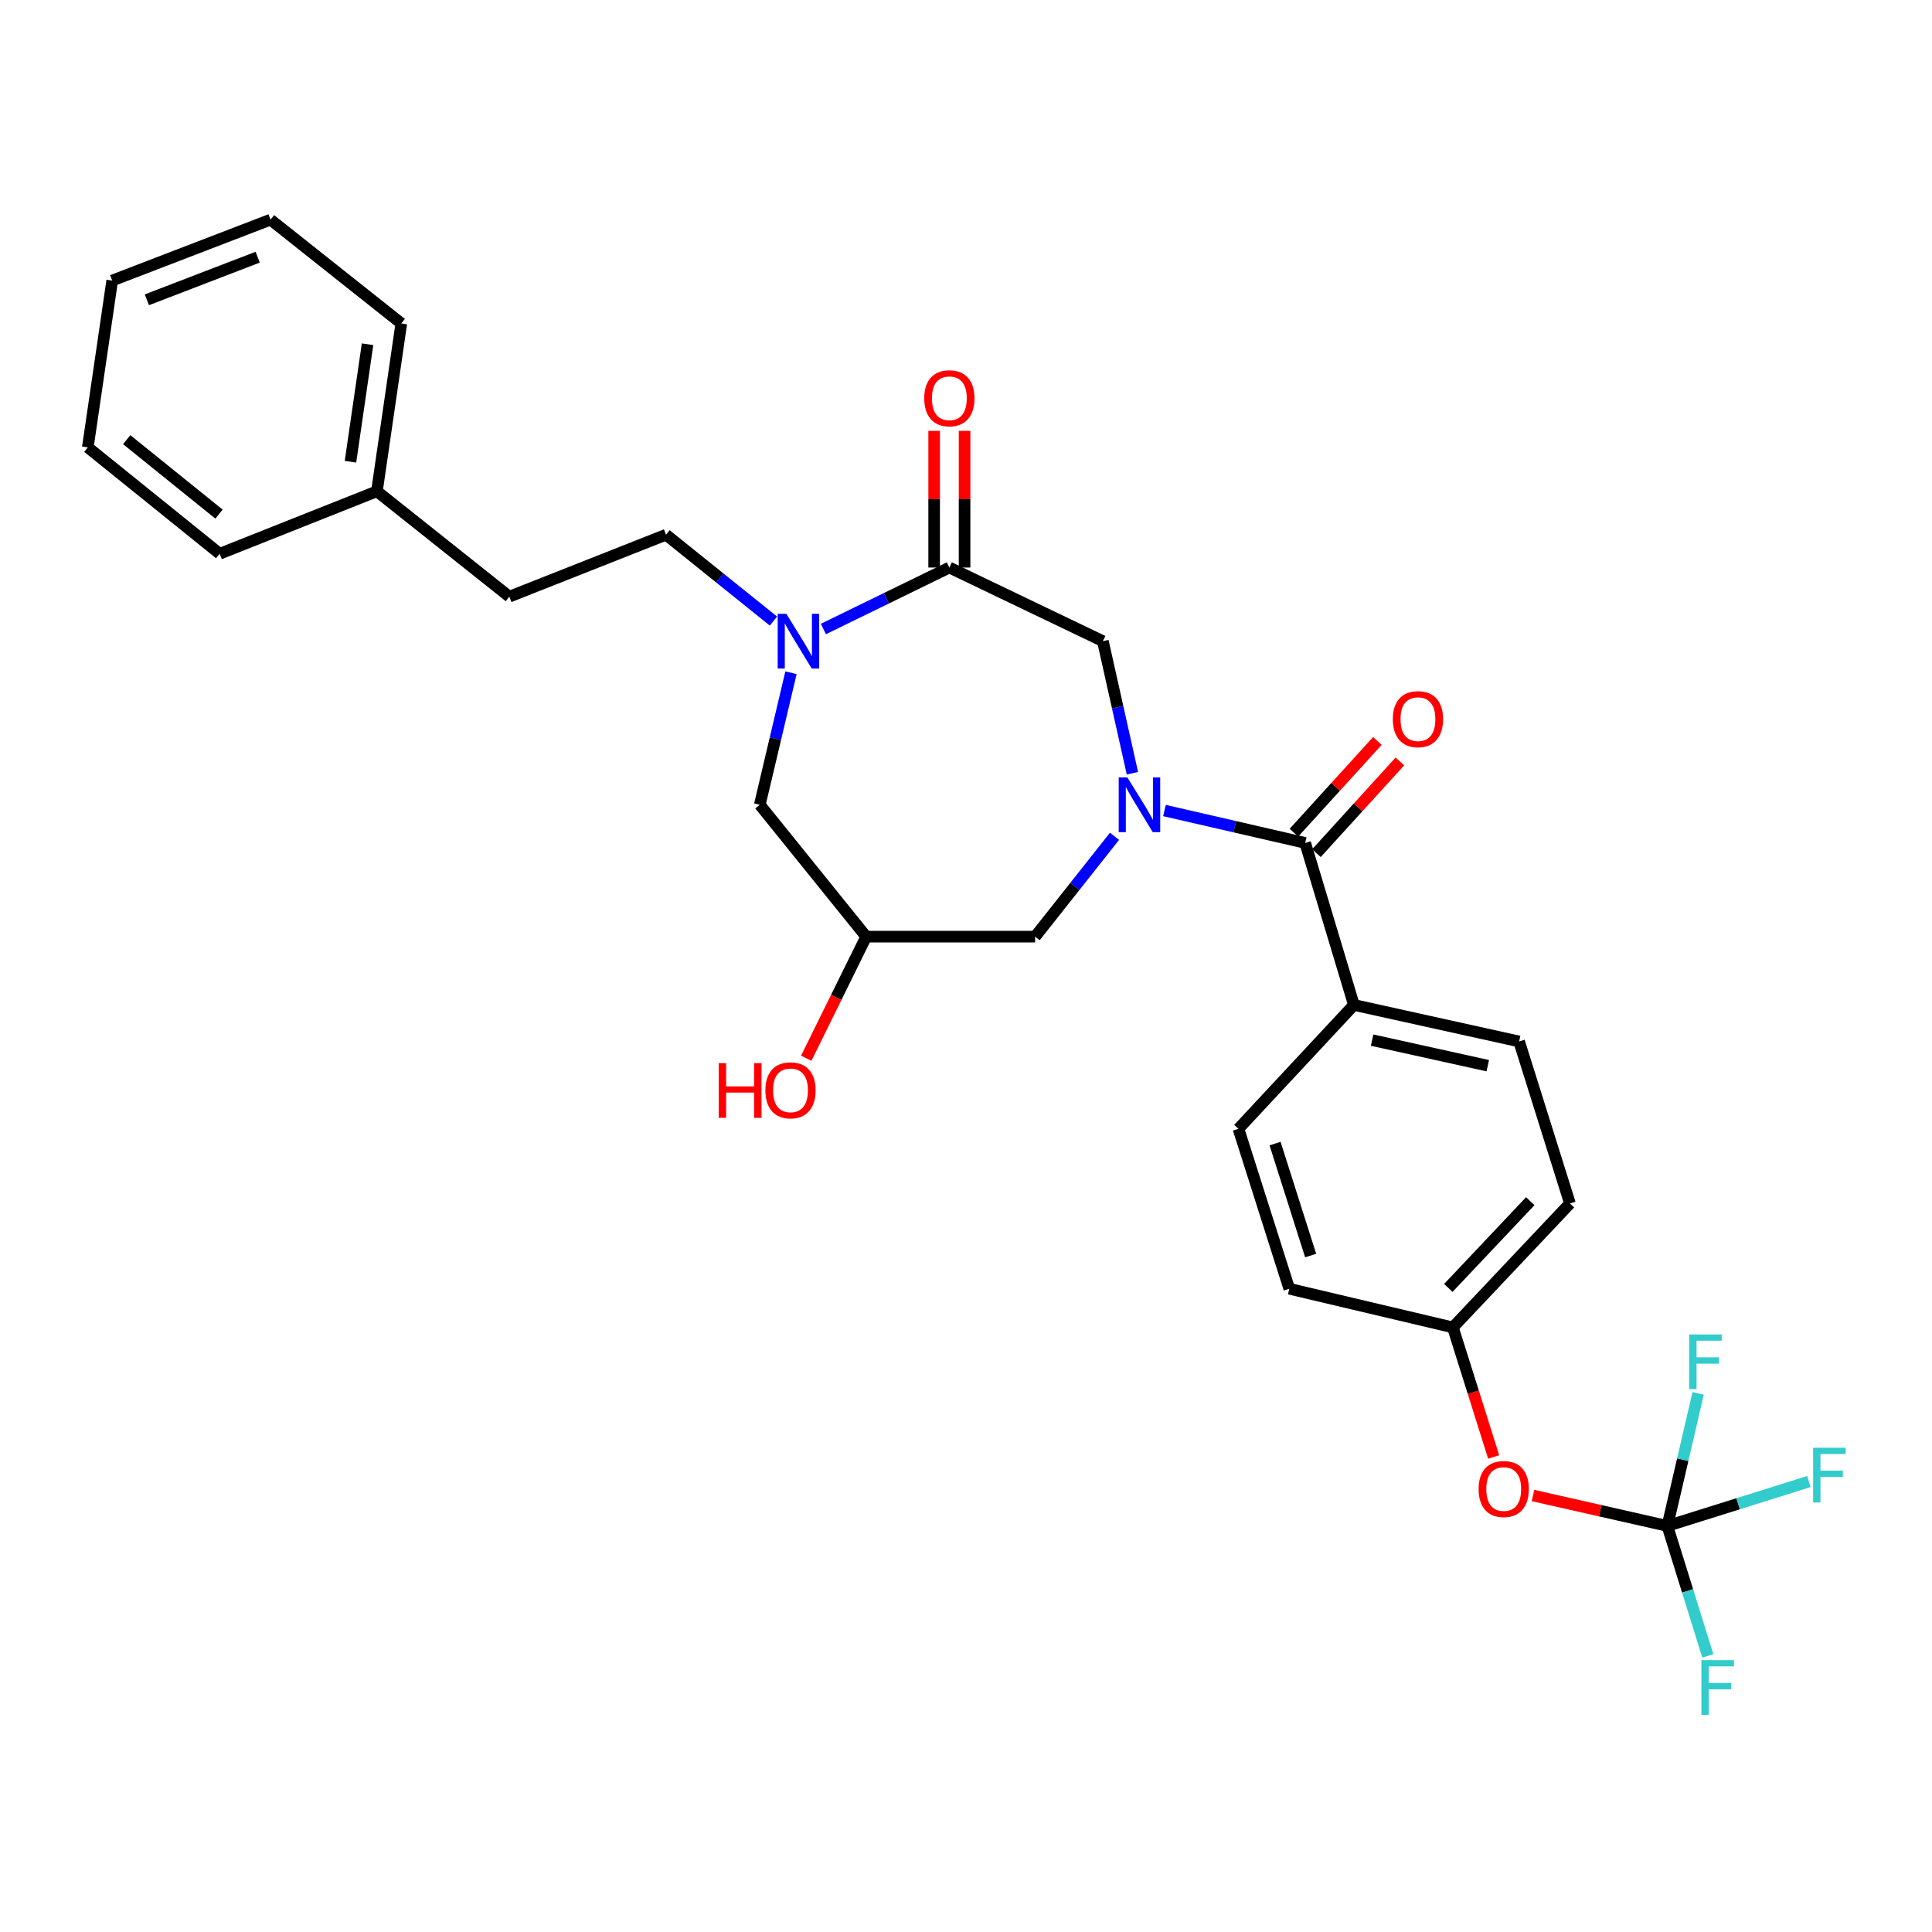 <?xml version='1.0' encoding='iso-8859-1'?>
<svg version='1.1' baseProfile='full'
              xmlns='http://www.w3.org/2000/svg'
                      xmlns:rdkit='http://www.rdkit.org/xml'
                      xmlns:xlink='http://www.w3.org/1999/xlink'
                  xml:space='preserve'
width='1000px' height='1000px' viewBox='0 0 1000 1000'>
<!-- END OF HEADER -->
<rect style='opacity:1.0;fill:#FFFFFF;stroke:none' width='1000' height='1000' x='0' y='0'> </rect>
<path class='bond-1' d='M 602.723,419.527 L 639.143,427.91' style='fill:none;fill-rule:evenodd;stroke:#0000FF;stroke-width:6px;stroke-linecap:butt;stroke-linejoin:miter;stroke-opacity:1' />
<path class='bond-1' d='M 639.143,427.91 L 675.563,436.293' style='fill:none;fill-rule:evenodd;stroke:#000000;stroke-width:6px;stroke-linecap:butt;stroke-linejoin:miter;stroke-opacity:1' />
<path class='bond-3' d='M 586.132,400.22 L 578.492,366.045' style='fill:none;fill-rule:evenodd;stroke:#0000FF;stroke-width:6px;stroke-linecap:butt;stroke-linejoin:miter;stroke-opacity:1' />
<path class='bond-3' d='M 578.492,366.045 L 570.852,331.871' style='fill:none;fill-rule:evenodd;stroke:#000000;stroke-width:6px;stroke-linecap:butt;stroke-linejoin:miter;stroke-opacity:1' />
<path class='bond-5' d='M 576.867,432.875 L 556.325,458.841' style='fill:none;fill-rule:evenodd;stroke:#0000FF;stroke-width:6px;stroke-linecap:butt;stroke-linejoin:miter;stroke-opacity:1' />
<path class='bond-5' d='M 556.325,458.841 L 535.783,484.808' style='fill:none;fill-rule:evenodd;stroke:#000000;stroke-width:6px;stroke-linecap:butt;stroke-linejoin:miter;stroke-opacity:1' />
<path class='bond-0' d='M 426.184,325.571 L 458.786,309.664' style='fill:none;fill-rule:evenodd;stroke:#0000FF;stroke-width:6px;stroke-linecap:butt;stroke-linejoin:miter;stroke-opacity:1' />
<path class='bond-0' d='M 458.786,309.664 L 491.388,293.757' style='fill:none;fill-rule:evenodd;stroke:#000000;stroke-width:6px;stroke-linecap:butt;stroke-linejoin:miter;stroke-opacity:1' />
<path class='bond-9' d='M 400.332,321.469 L 372.532,299.119' style='fill:none;fill-rule:evenodd;stroke:#0000FF;stroke-width:6px;stroke-linecap:butt;stroke-linejoin:miter;stroke-opacity:1' />
<path class='bond-9' d='M 372.532,299.119 L 344.732,276.769' style='fill:none;fill-rule:evenodd;stroke:#000000;stroke-width:6px;stroke-linecap:butt;stroke-linejoin:miter;stroke-opacity:1' />
<path class='bond-29' d='M 409.411,348.206 L 401.338,382.378' style='fill:none;fill-rule:evenodd;stroke:#0000FF;stroke-width:6px;stroke-linecap:butt;stroke-linejoin:miter;stroke-opacity:1' />
<path class='bond-29' d='M 401.338,382.378 L 393.265,416.549' style='fill:none;fill-rule:evenodd;stroke:#000000;stroke-width:6px;stroke-linecap:butt;stroke-linejoin:miter;stroke-opacity:1' />
<path class='bond-7' d='M 675.563,436.293 L 700.774,520.157' style='fill:none;fill-rule:evenodd;stroke:#000000;stroke-width:6px;stroke-linecap:butt;stroke-linejoin:miter;stroke-opacity:1' />
<path class='bond-12' d='M 681.386,441.591 L 702.984,417.856' style='fill:none;fill-rule:evenodd;stroke:#000000;stroke-width:6px;stroke-linecap:butt;stroke-linejoin:miter;stroke-opacity:1' />
<path class='bond-12' d='M 702.984,417.856 L 724.583,394.121' style='fill:none;fill-rule:evenodd;stroke:#FF0000;stroke-width:6px;stroke-linecap:butt;stroke-linejoin:miter;stroke-opacity:1' />
<path class='bond-12' d='M 669.74,430.994 L 691.338,407.259' style='fill:none;fill-rule:evenodd;stroke:#000000;stroke-width:6px;stroke-linecap:butt;stroke-linejoin:miter;stroke-opacity:1' />
<path class='bond-12' d='M 691.338,407.259 L 712.937,383.524' style='fill:none;fill-rule:evenodd;stroke:#FF0000;stroke-width:6px;stroke-linecap:butt;stroke-linejoin:miter;stroke-opacity:1' />
<path class='bond-2' d='M 491.388,293.757 L 570.852,331.871' style='fill:none;fill-rule:evenodd;stroke:#000000;stroke-width:6px;stroke-linecap:butt;stroke-linejoin:miter;stroke-opacity:1' />
<path class='bond-11' d='M 499.261,293.757 L 499.261,258.385' style='fill:none;fill-rule:evenodd;stroke:#000000;stroke-width:6px;stroke-linecap:butt;stroke-linejoin:miter;stroke-opacity:1' />
<path class='bond-11' d='M 499.261,258.385 L 499.261,223.013' style='fill:none;fill-rule:evenodd;stroke:#FF0000;stroke-width:6px;stroke-linecap:butt;stroke-linejoin:miter;stroke-opacity:1' />
<path class='bond-11' d='M 483.515,293.757 L 483.515,258.385' style='fill:none;fill-rule:evenodd;stroke:#000000;stroke-width:6px;stroke-linecap:butt;stroke-linejoin:miter;stroke-opacity:1' />
<path class='bond-11' d='M 483.515,258.385 L 483.515,223.013' style='fill:none;fill-rule:evenodd;stroke:#FF0000;stroke-width:6px;stroke-linecap:butt;stroke-linejoin:miter;stroke-opacity:1' />
<path class='bond-4' d='M 863.027,789.824 L 828.26,781.95' style='fill:none;fill-rule:evenodd;stroke:#000000;stroke-width:6px;stroke-linecap:butt;stroke-linejoin:miter;stroke-opacity:1' />
<path class='bond-4' d='M 828.26,781.95 L 793.494,774.076' style='fill:none;fill-rule:evenodd;stroke:#FF0000;stroke-width:6px;stroke-linecap:butt;stroke-linejoin:miter;stroke-opacity:1' />
<path class='bond-15' d='M 863.027,789.824 L 899.651,778.337' style='fill:none;fill-rule:evenodd;stroke:#000000;stroke-width:6px;stroke-linecap:butt;stroke-linejoin:miter;stroke-opacity:1' />
<path class='bond-15' d='M 899.651,778.337 L 936.274,766.849' style='fill:none;fill-rule:evenodd;stroke:#33CCCC;stroke-width:6px;stroke-linecap:butt;stroke-linejoin:miter;stroke-opacity:1' />
<path class='bond-16' d='M 863.027,789.824 L 870.989,755.515' style='fill:none;fill-rule:evenodd;stroke:#000000;stroke-width:6px;stroke-linecap:butt;stroke-linejoin:miter;stroke-opacity:1' />
<path class='bond-16' d='M 870.989,755.515 L 878.952,721.206' style='fill:none;fill-rule:evenodd;stroke:#33CCCC;stroke-width:6px;stroke-linecap:butt;stroke-linejoin:miter;stroke-opacity:1' />
<path class='bond-17' d='M 863.027,789.824 L 873.498,823.455' style='fill:none;fill-rule:evenodd;stroke:#000000;stroke-width:6px;stroke-linecap:butt;stroke-linejoin:miter;stroke-opacity:1' />
<path class='bond-17' d='M 873.498,823.455 L 883.97,857.085' style='fill:none;fill-rule:evenodd;stroke:#33CCCC;stroke-width:6px;stroke-linecap:butt;stroke-linejoin:miter;stroke-opacity:1' />
<path class='bond-8' d='M 535.783,484.808 L 448.34,484.808' style='fill:none;fill-rule:evenodd;stroke:#000000;stroke-width:6px;stroke-linecap:butt;stroke-linejoin:miter;stroke-opacity:1' />
<path class='bond-6' d='M 393.265,416.549 L 448.34,484.808' style='fill:none;fill-rule:evenodd;stroke:#000000;stroke-width:6px;stroke-linecap:butt;stroke-linejoin:miter;stroke-opacity:1' />
<path class='bond-13' d='M 700.774,520.157 L 786.292,539.061' style='fill:none;fill-rule:evenodd;stroke:#000000;stroke-width:6px;stroke-linecap:butt;stroke-linejoin:miter;stroke-opacity:1' />
<path class='bond-13' d='M 710.203,538.368 L 770.065,551.6' style='fill:none;fill-rule:evenodd;stroke:#000000;stroke-width:6px;stroke-linecap:butt;stroke-linejoin:miter;stroke-opacity:1' />
<path class='bond-14' d='M 700.774,520.157 L 641.018,584.269' style='fill:none;fill-rule:evenodd;stroke:#000000;stroke-width:6px;stroke-linecap:butt;stroke-linejoin:miter;stroke-opacity:1' />
<path class='bond-20' d='M 448.34,484.808 L 432.826,516.272' style='fill:none;fill-rule:evenodd;stroke:#000000;stroke-width:6px;stroke-linecap:butt;stroke-linejoin:miter;stroke-opacity:1' />
<path class='bond-20' d='M 432.826,516.272 L 417.312,547.737' style='fill:none;fill-rule:evenodd;stroke:#FF0000;stroke-width:6px;stroke-linecap:butt;stroke-linejoin:miter;stroke-opacity:1' />
<path class='bond-19' d='M 344.732,276.769 L 263.632,308.829' style='fill:none;fill-rule:evenodd;stroke:#000000;stroke-width:6px;stroke-linecap:butt;stroke-linejoin:miter;stroke-opacity:1' />
<path class='bond-10' d='M 773.124,754.129 L 762.567,720.597' style='fill:none;fill-rule:evenodd;stroke:#FF0000;stroke-width:6px;stroke-linecap:butt;stroke-linejoin:miter;stroke-opacity:1' />
<path class='bond-10' d='M 762.567,720.597 L 752.009,687.064' style='fill:none;fill-rule:evenodd;stroke:#000000;stroke-width:6px;stroke-linecap:butt;stroke-linejoin:miter;stroke-opacity:1' />
<path class='bond-22' d='M 786.292,539.061 L 812.605,622.917' style='fill:none;fill-rule:evenodd;stroke:#000000;stroke-width:6px;stroke-linecap:butt;stroke-linejoin:miter;stroke-opacity:1' />
<path class='bond-21' d='M 641.018,584.269 L 667.331,667.058' style='fill:none;fill-rule:evenodd;stroke:#000000;stroke-width:6px;stroke-linecap:butt;stroke-linejoin:miter;stroke-opacity:1' />
<path class='bond-21' d='M 659.971,591.918 L 678.39,649.87' style='fill:none;fill-rule:evenodd;stroke:#000000;stroke-width:6px;stroke-linecap:butt;stroke-linejoin:miter;stroke-opacity:1' />
<path class='bond-18' d='M 752.009,687.064 L 667.331,667.058' style='fill:none;fill-rule:evenodd;stroke:#000000;stroke-width:6px;stroke-linecap:butt;stroke-linejoin:miter;stroke-opacity:1' />
<path class='bond-30' d='M 752.009,687.064 L 812.605,622.917' style='fill:none;fill-rule:evenodd;stroke:#000000;stroke-width:6px;stroke-linecap:butt;stroke-linejoin:miter;stroke-opacity:1' />
<path class='bond-30' d='M 749.652,666.629 L 792.069,621.726' style='fill:none;fill-rule:evenodd;stroke:#000000;stroke-width:6px;stroke-linecap:butt;stroke-linejoin:miter;stroke-opacity:1' />
<path class='bond-23' d='M 263.632,308.829 L 195.093,254.287' style='fill:none;fill-rule:evenodd;stroke:#000000;stroke-width:6px;stroke-linecap:butt;stroke-linejoin:miter;stroke-opacity:1' />
<path class='bond-24' d='M 195.093,254.287 L 207.716,167.413' style='fill:none;fill-rule:evenodd;stroke:#000000;stroke-width:6px;stroke-linecap:butt;stroke-linejoin:miter;stroke-opacity:1' />
<path class='bond-24' d='M 181.405,238.992 L 190.241,178.18' style='fill:none;fill-rule:evenodd;stroke:#000000;stroke-width:6px;stroke-linecap:butt;stroke-linejoin:miter;stroke-opacity:1' />
<path class='bond-25' d='M 195.093,254.287 L 113.713,286.628' style='fill:none;fill-rule:evenodd;stroke:#000000;stroke-width:6px;stroke-linecap:butt;stroke-linejoin:miter;stroke-opacity:1' />
<path class='bond-27' d='M 207.716,167.413 L 140.018,113.694' style='fill:none;fill-rule:evenodd;stroke:#000000;stroke-width:6px;stroke-linecap:butt;stroke-linejoin:miter;stroke-opacity:1' />
<path class='bond-26' d='M 113.713,286.628 L 45.455,231.561' style='fill:none;fill-rule:evenodd;stroke:#000000;stroke-width:6px;stroke-linecap:butt;stroke-linejoin:miter;stroke-opacity:1' />
<path class='bond-26' d='M 113.361,266.112 L 65.58,227.566' style='fill:none;fill-rule:evenodd;stroke:#000000;stroke-width:6px;stroke-linecap:butt;stroke-linejoin:miter;stroke-opacity:1' />
<path class='bond-28' d='M 45.455,231.561 L 58.078,145.212' style='fill:none;fill-rule:evenodd;stroke:#000000;stroke-width:6px;stroke-linecap:butt;stroke-linejoin:miter;stroke-opacity:1' />
<path class='bond-31' d='M 140.018,113.694 L 58.078,145.212' style='fill:none;fill-rule:evenodd;stroke:#000000;stroke-width:6px;stroke-linecap:butt;stroke-linejoin:miter;stroke-opacity:1' />
<path class='bond-31' d='M 133.379,133.118 L 76.021,155.18' style='fill:none;fill-rule:evenodd;stroke:#000000;stroke-width:6px;stroke-linecap:butt;stroke-linejoin:miter;stroke-opacity:1' />
<path  class='atom-0' d='M 583.523 402.389
L 592.803 417.389
Q 593.723 418.869, 595.203 421.549
Q 596.683 424.229, 596.763 424.389
L 596.763 402.389
L 600.523 402.389
L 600.523 430.709
L 596.643 430.709
L 586.683 414.309
Q 585.523 412.389, 584.283 410.189
Q 583.083 407.989, 582.723 407.309
L 582.723 430.709
L 579.043 430.709
L 579.043 402.389
L 583.523 402.389
' fill='#0000FF'/>
<path  class='atom-1' d='M 407.011 317.711
L 416.291 332.711
Q 417.211 334.191, 418.691 336.871
Q 420.171 339.551, 420.251 339.711
L 420.251 317.711
L 424.011 317.711
L 424.011 346.031
L 420.131 346.031
L 410.171 329.631
Q 409.011 327.711, 407.771 325.511
Q 406.571 323.311, 406.211 322.631
L 406.211 346.031
L 402.531 346.031
L 402.531 317.711
L 407.011 317.711
' fill='#0000FF'/>
<path  class='atom-11' d='M 765.323 770.72
Q 765.323 763.92, 768.683 760.12
Q 772.043 756.32, 778.323 756.32
Q 784.603 756.32, 787.963 760.12
Q 791.323 763.92, 791.323 770.72
Q 791.323 777.6, 787.923 781.52
Q 784.523 785.4, 778.323 785.4
Q 772.083 785.4, 768.683 781.52
Q 765.323 777.64, 765.323 770.72
M 778.323 782.2
Q 782.643 782.2, 784.963 779.32
Q 787.323 776.4, 787.323 770.72
Q 787.323 765.16, 784.963 762.36
Q 782.643 759.52, 778.323 759.52
Q 774.003 759.52, 771.643 762.32
Q 769.323 765.12, 769.323 770.72
Q 769.323 776.44, 771.643 779.32
Q 774.003 782.2, 778.323 782.2
' fill='#FF0000'/>
<path  class='atom-12' d='M 478.388 206.141
Q 478.388 199.341, 481.748 195.541
Q 485.108 191.741, 491.388 191.741
Q 497.668 191.741, 501.028 195.541
Q 504.388 199.341, 504.388 206.141
Q 504.388 213.021, 500.988 216.941
Q 497.588 220.821, 491.388 220.821
Q 485.148 220.821, 481.748 216.941
Q 478.388 213.061, 478.388 206.141
M 491.388 217.621
Q 495.708 217.621, 498.028 214.741
Q 500.388 211.821, 500.388 206.141
Q 500.388 200.581, 498.028 197.781
Q 495.708 194.941, 491.388 194.941
Q 487.068 194.941, 484.708 197.741
Q 482.388 200.541, 482.388 206.141
Q 482.388 211.861, 484.708 214.741
Q 487.068 217.621, 491.388 217.621
' fill='#FF0000'/>
<path  class='atom-13' d='M 720.928 372.234
Q 720.928 365.434, 724.288 361.634
Q 727.648 357.834, 733.928 357.834
Q 740.208 357.834, 743.568 361.634
Q 746.928 365.434, 746.928 372.234
Q 746.928 379.114, 743.528 383.034
Q 740.128 386.914, 733.928 386.914
Q 727.688 386.914, 724.288 383.034
Q 720.928 379.154, 720.928 372.234
M 733.928 383.714
Q 738.248 383.714, 740.568 380.834
Q 742.928 377.914, 742.928 372.234
Q 742.928 366.674, 740.568 363.874
Q 738.248 361.034, 733.928 361.034
Q 729.608 361.034, 727.248 363.834
Q 724.928 366.634, 724.928 372.234
Q 724.928 377.954, 727.248 380.834
Q 729.608 383.714, 733.928 383.714
' fill='#FF0000'/>
<path  class='atom-16' d='M 938.471 749.359
L 955.311 749.359
L 955.311 752.599
L 942.271 752.599
L 942.271 761.199
L 953.871 761.199
L 953.871 764.479
L 942.271 764.479
L 942.271 777.679
L 938.471 777.679
L 938.471 749.359
' fill='#33CCCC'/>
<path  class='atom-17' d='M 874.324 690.706
L 891.164 690.706
L 891.164 693.946
L 878.124 693.946
L 878.124 702.546
L 889.724 702.546
L 889.724 705.826
L 878.124 705.826
L 878.124 719.026
L 874.324 719.026
L 874.324 690.706
' fill='#33CCCC'/>
<path  class='atom-18' d='M 880.64 859.275
L 897.48 859.275
L 897.48 862.515
L 884.44 862.515
L 884.44 871.115
L 896.04 871.115
L 896.04 874.395
L 884.44 874.395
L 884.44 887.595
L 880.64 887.595
L 880.64 859.275
' fill='#33CCCC'/>
<path  class='atom-21' d='M 371.999 550.272
L 375.839 550.272
L 375.839 562.312
L 390.319 562.312
L 390.319 550.272
L 394.159 550.272
L 394.159 578.592
L 390.319 578.592
L 390.319 565.512
L 375.839 565.512
L 375.839 578.592
L 371.999 578.592
L 371.999 550.272
' fill='#FF0000'/>
<path  class='atom-21' d='M 396.159 564.352
Q 396.159 557.552, 399.519 553.752
Q 402.879 549.952, 409.159 549.952
Q 415.439 549.952, 418.799 553.752
Q 422.159 557.552, 422.159 564.352
Q 422.159 571.232, 418.759 575.152
Q 415.359 579.032, 409.159 579.032
Q 402.919 579.032, 399.519 575.152
Q 396.159 571.272, 396.159 564.352
M 409.159 575.832
Q 413.479 575.832, 415.799 572.952
Q 418.159 570.032, 418.159 564.352
Q 418.159 558.792, 415.799 555.992
Q 413.479 553.152, 409.159 553.152
Q 404.839 553.152, 402.479 555.952
Q 400.159 558.752, 400.159 564.352
Q 400.159 570.072, 402.479 572.952
Q 404.839 575.832, 409.159 575.832
' fill='#FF0000'/>
</svg>
